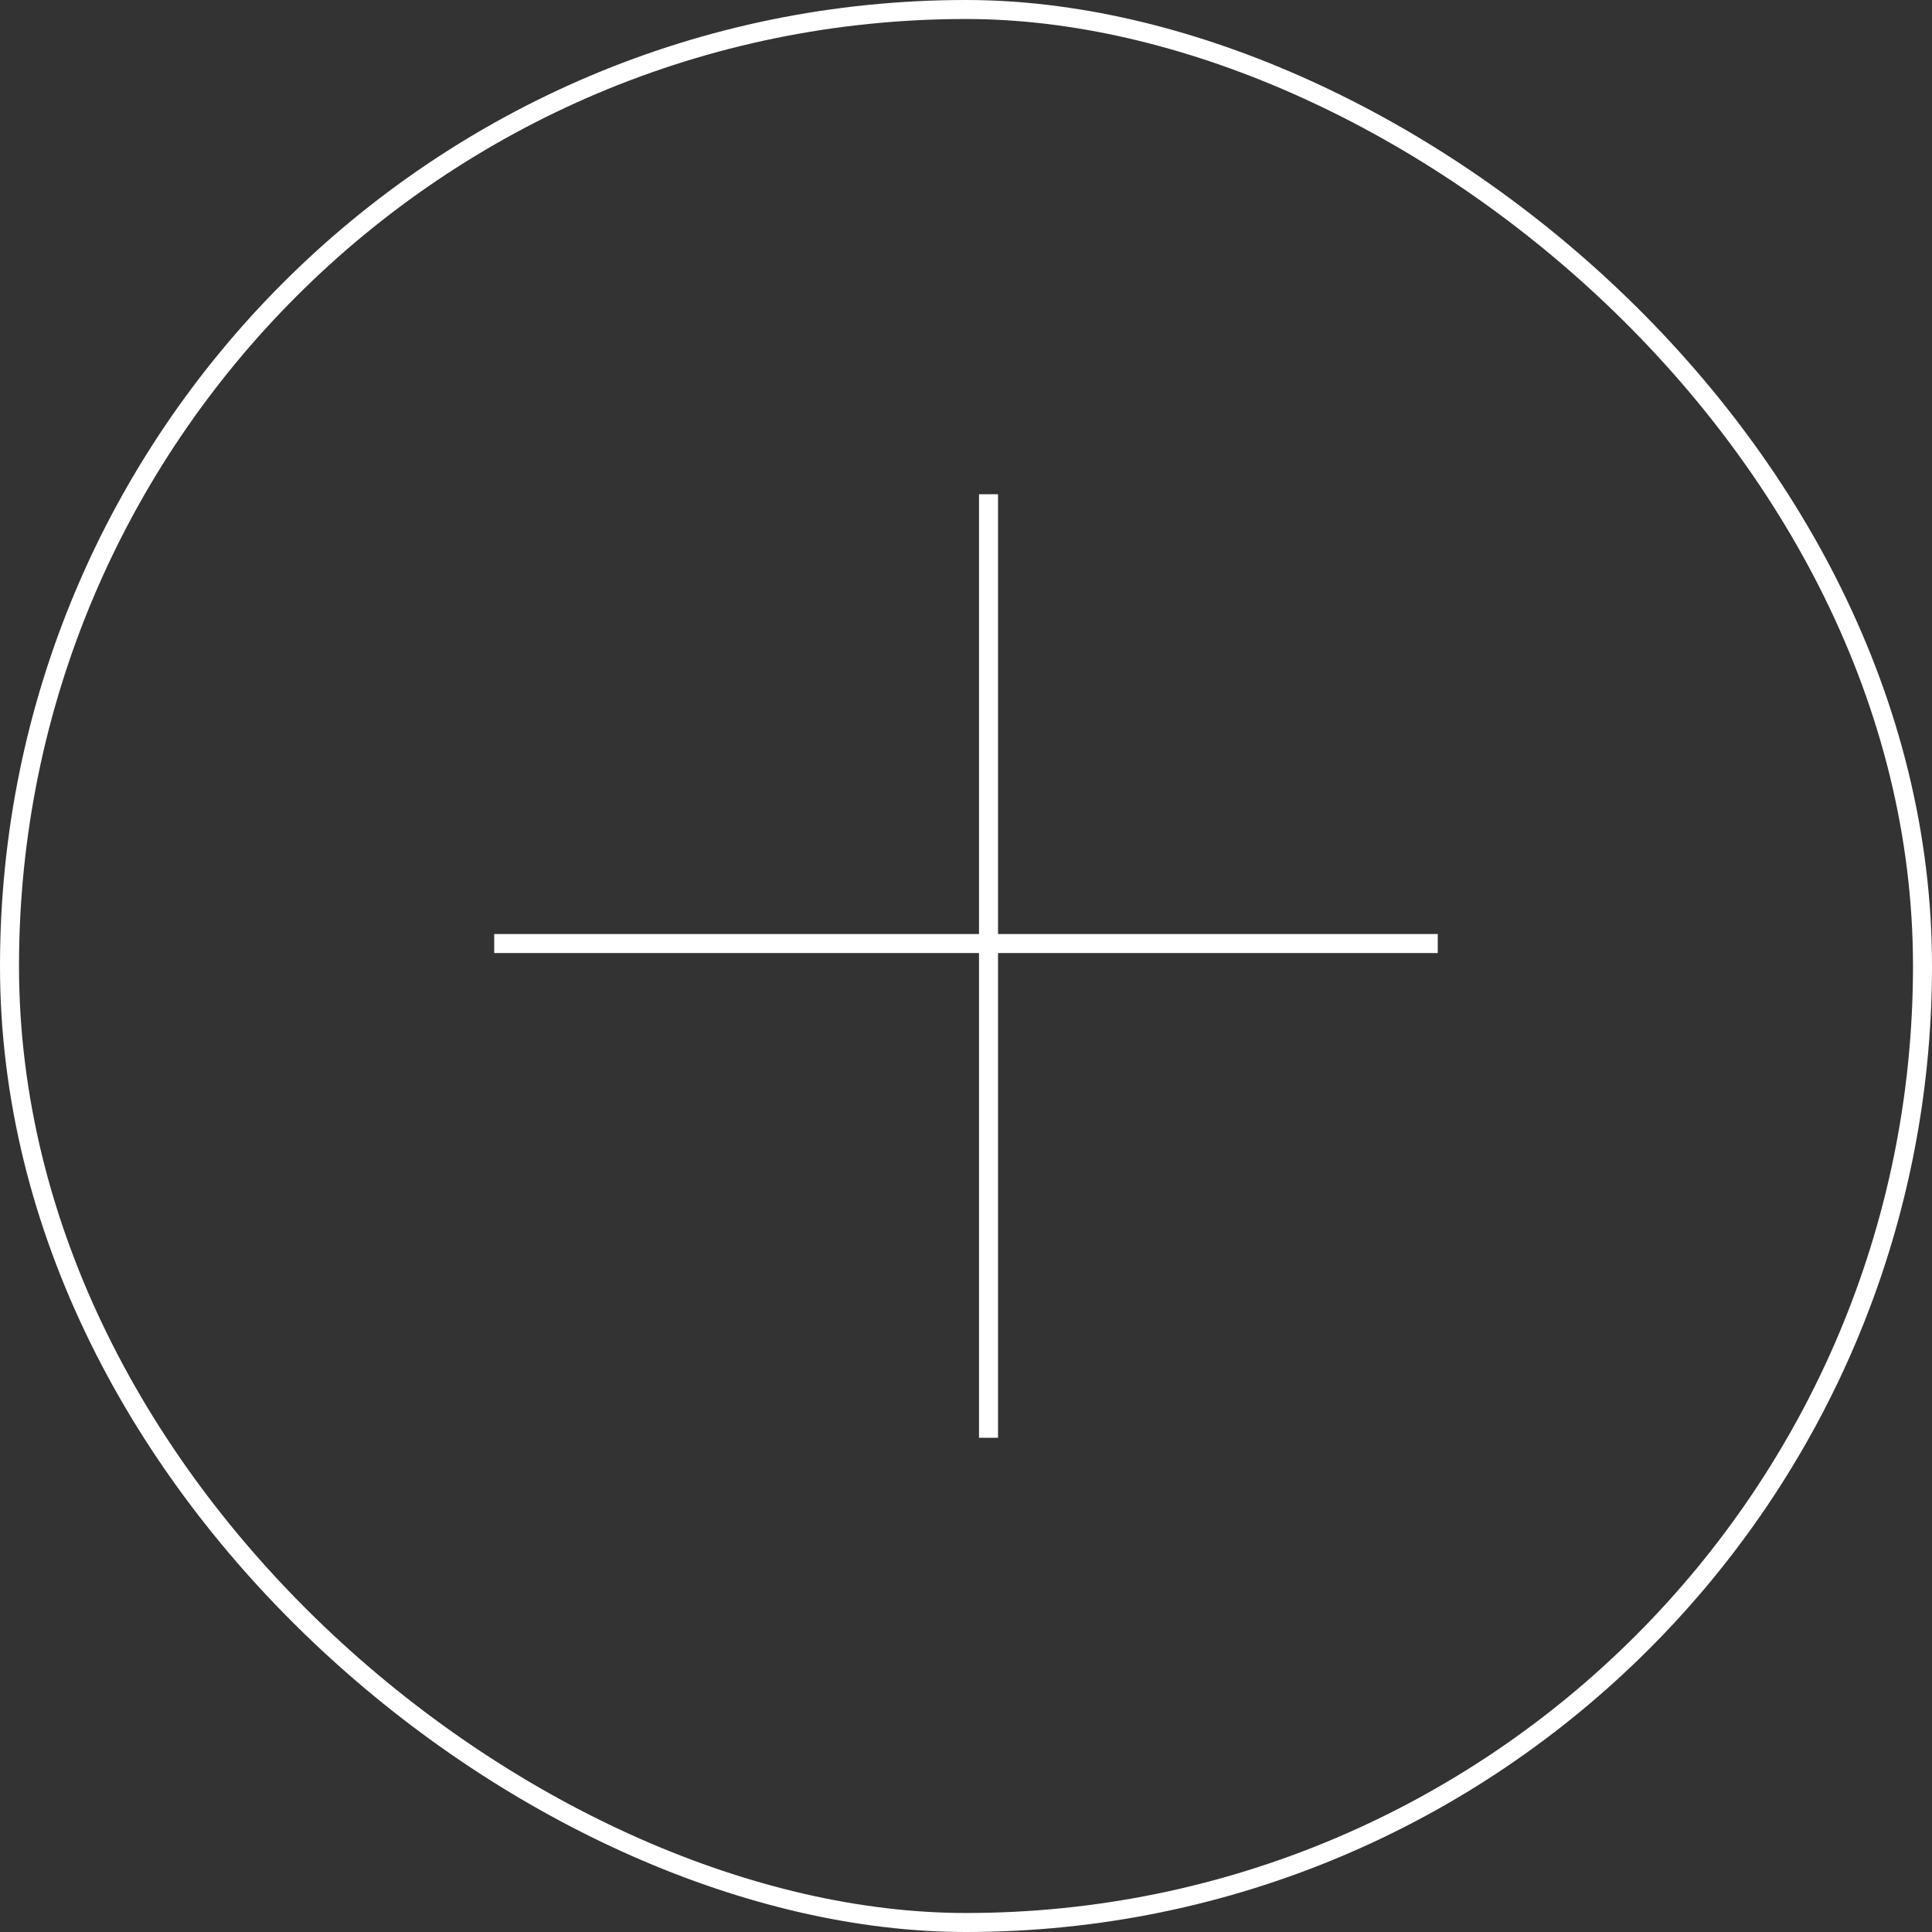 <?xml version="1.0" encoding="UTF-8"?> <svg xmlns="http://www.w3.org/2000/svg" width="61" height="61" viewBox="0 0 61 61" fill="none"><rect x="0" y="0" width="61" height="61" fill="#333333" stroke="none"/> <rect x="0.3" y="0.3" width="60.4" height="60.4" rx="30.2" transform="matrix(-6.24105e-08 1 1 6.24105e-08 -1.87232e-08 1.87232e-08)" stroke="white" stroke-width="0.6"></rect> <path d="M45.395 29.791L15.604 29.791" stroke="white" stroke-width="0.6"></path> <path d="M31.211 15.605L31.211 45.396" stroke="white" stroke-width="0.6"></path> </svg> 